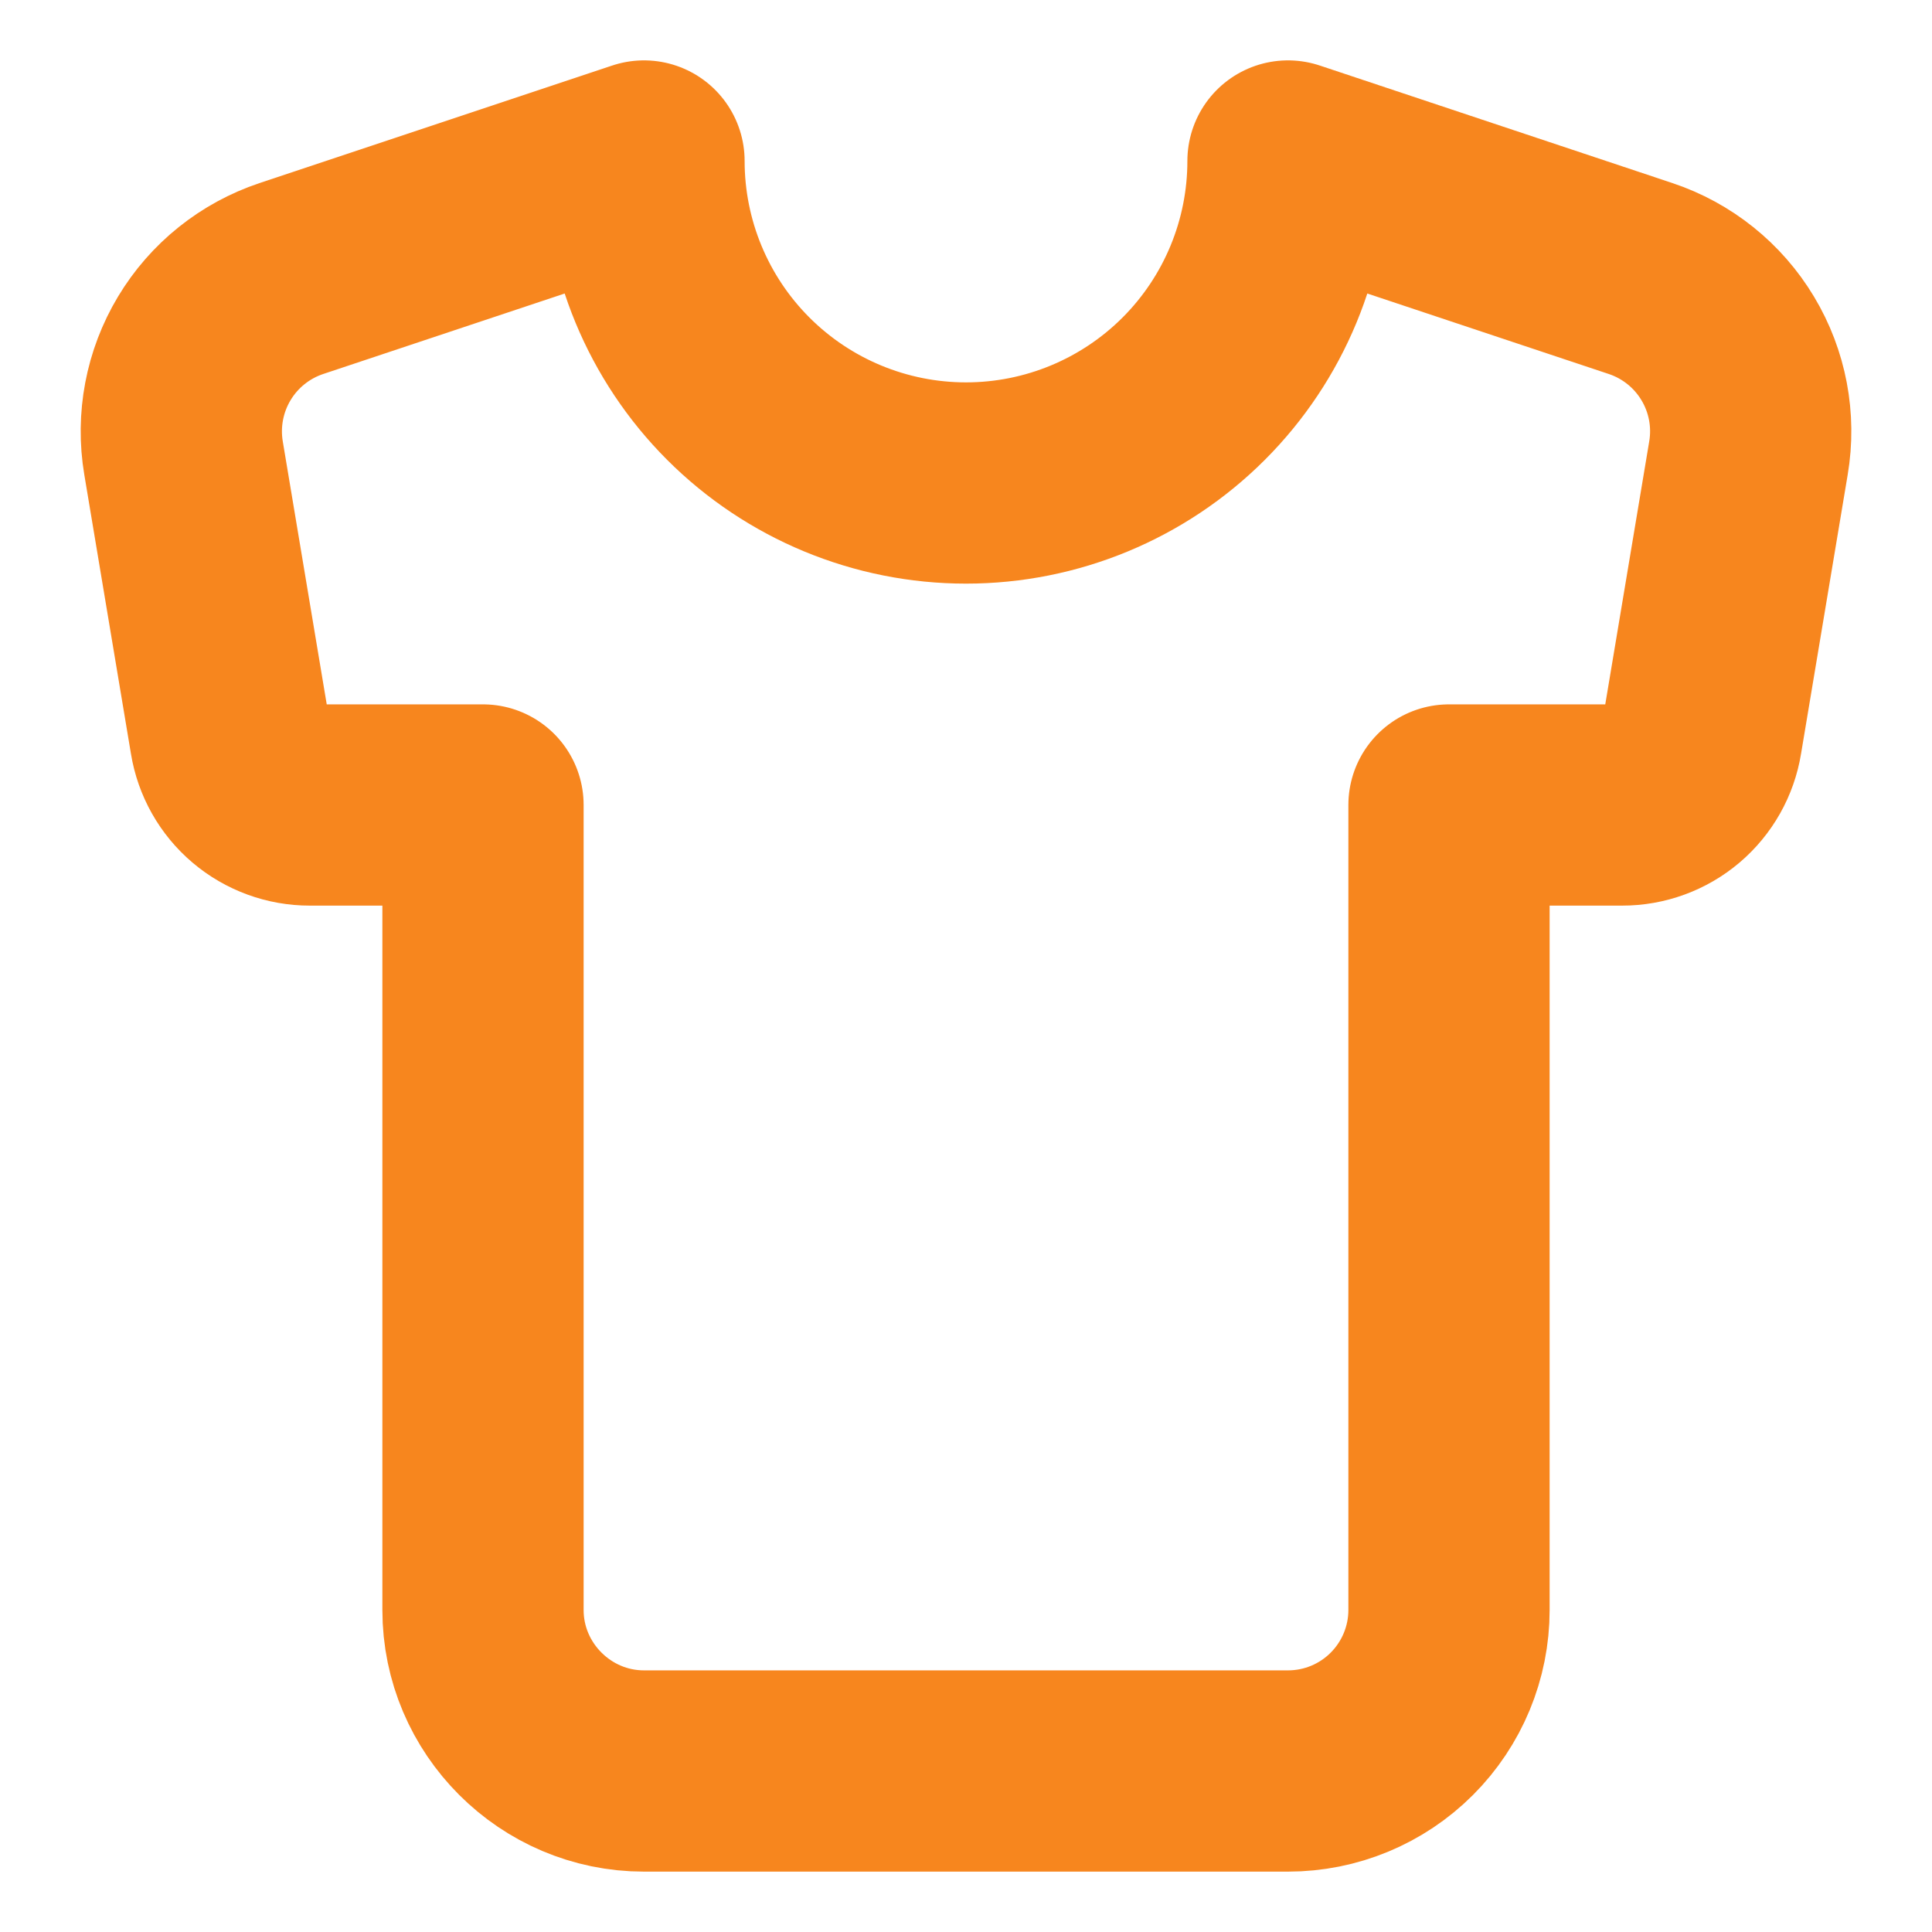 <svg xmlns="http://www.w3.org/2000/svg" fill="none" height="48" viewBox="0 0 48 48" width="48"><path d="m40.76 6.92-8.76-2.92c0 2.122-.843 4.157-2.343 5.657-1.5 1.5-3.535 2.343-5.657 2.343s-4.157-.843-5.657-2.343c-1.5-1.5-2.343-3.535-2.343-5.657l-8.76 2.92c-.905.302-1.673.917-2.164 1.735-.491.818-.674 1.784-.516 2.725l1.16 6.94c.076.47.317.897.68 1.205.363.308.824.476 1.3.475h4.3v20c0 2.2 1.8 4 4 4h16c1.061 0 2.078-.421 2.828-1.172.75-.75 1.172-1.768 1.172-2.828v-20h4.3c.476.001.937-.167 1.3-.475.363-.308.604-.735.68-1.205l1.16-6.94c.159-.941-.024-1.907-.516-2.725-.491-.818-1.259-1.433-2.164-1.735z" stroke="#f7861e" stroke-linecap="round" stroke-linejoin="round" stroke-width="5"></path></svg>